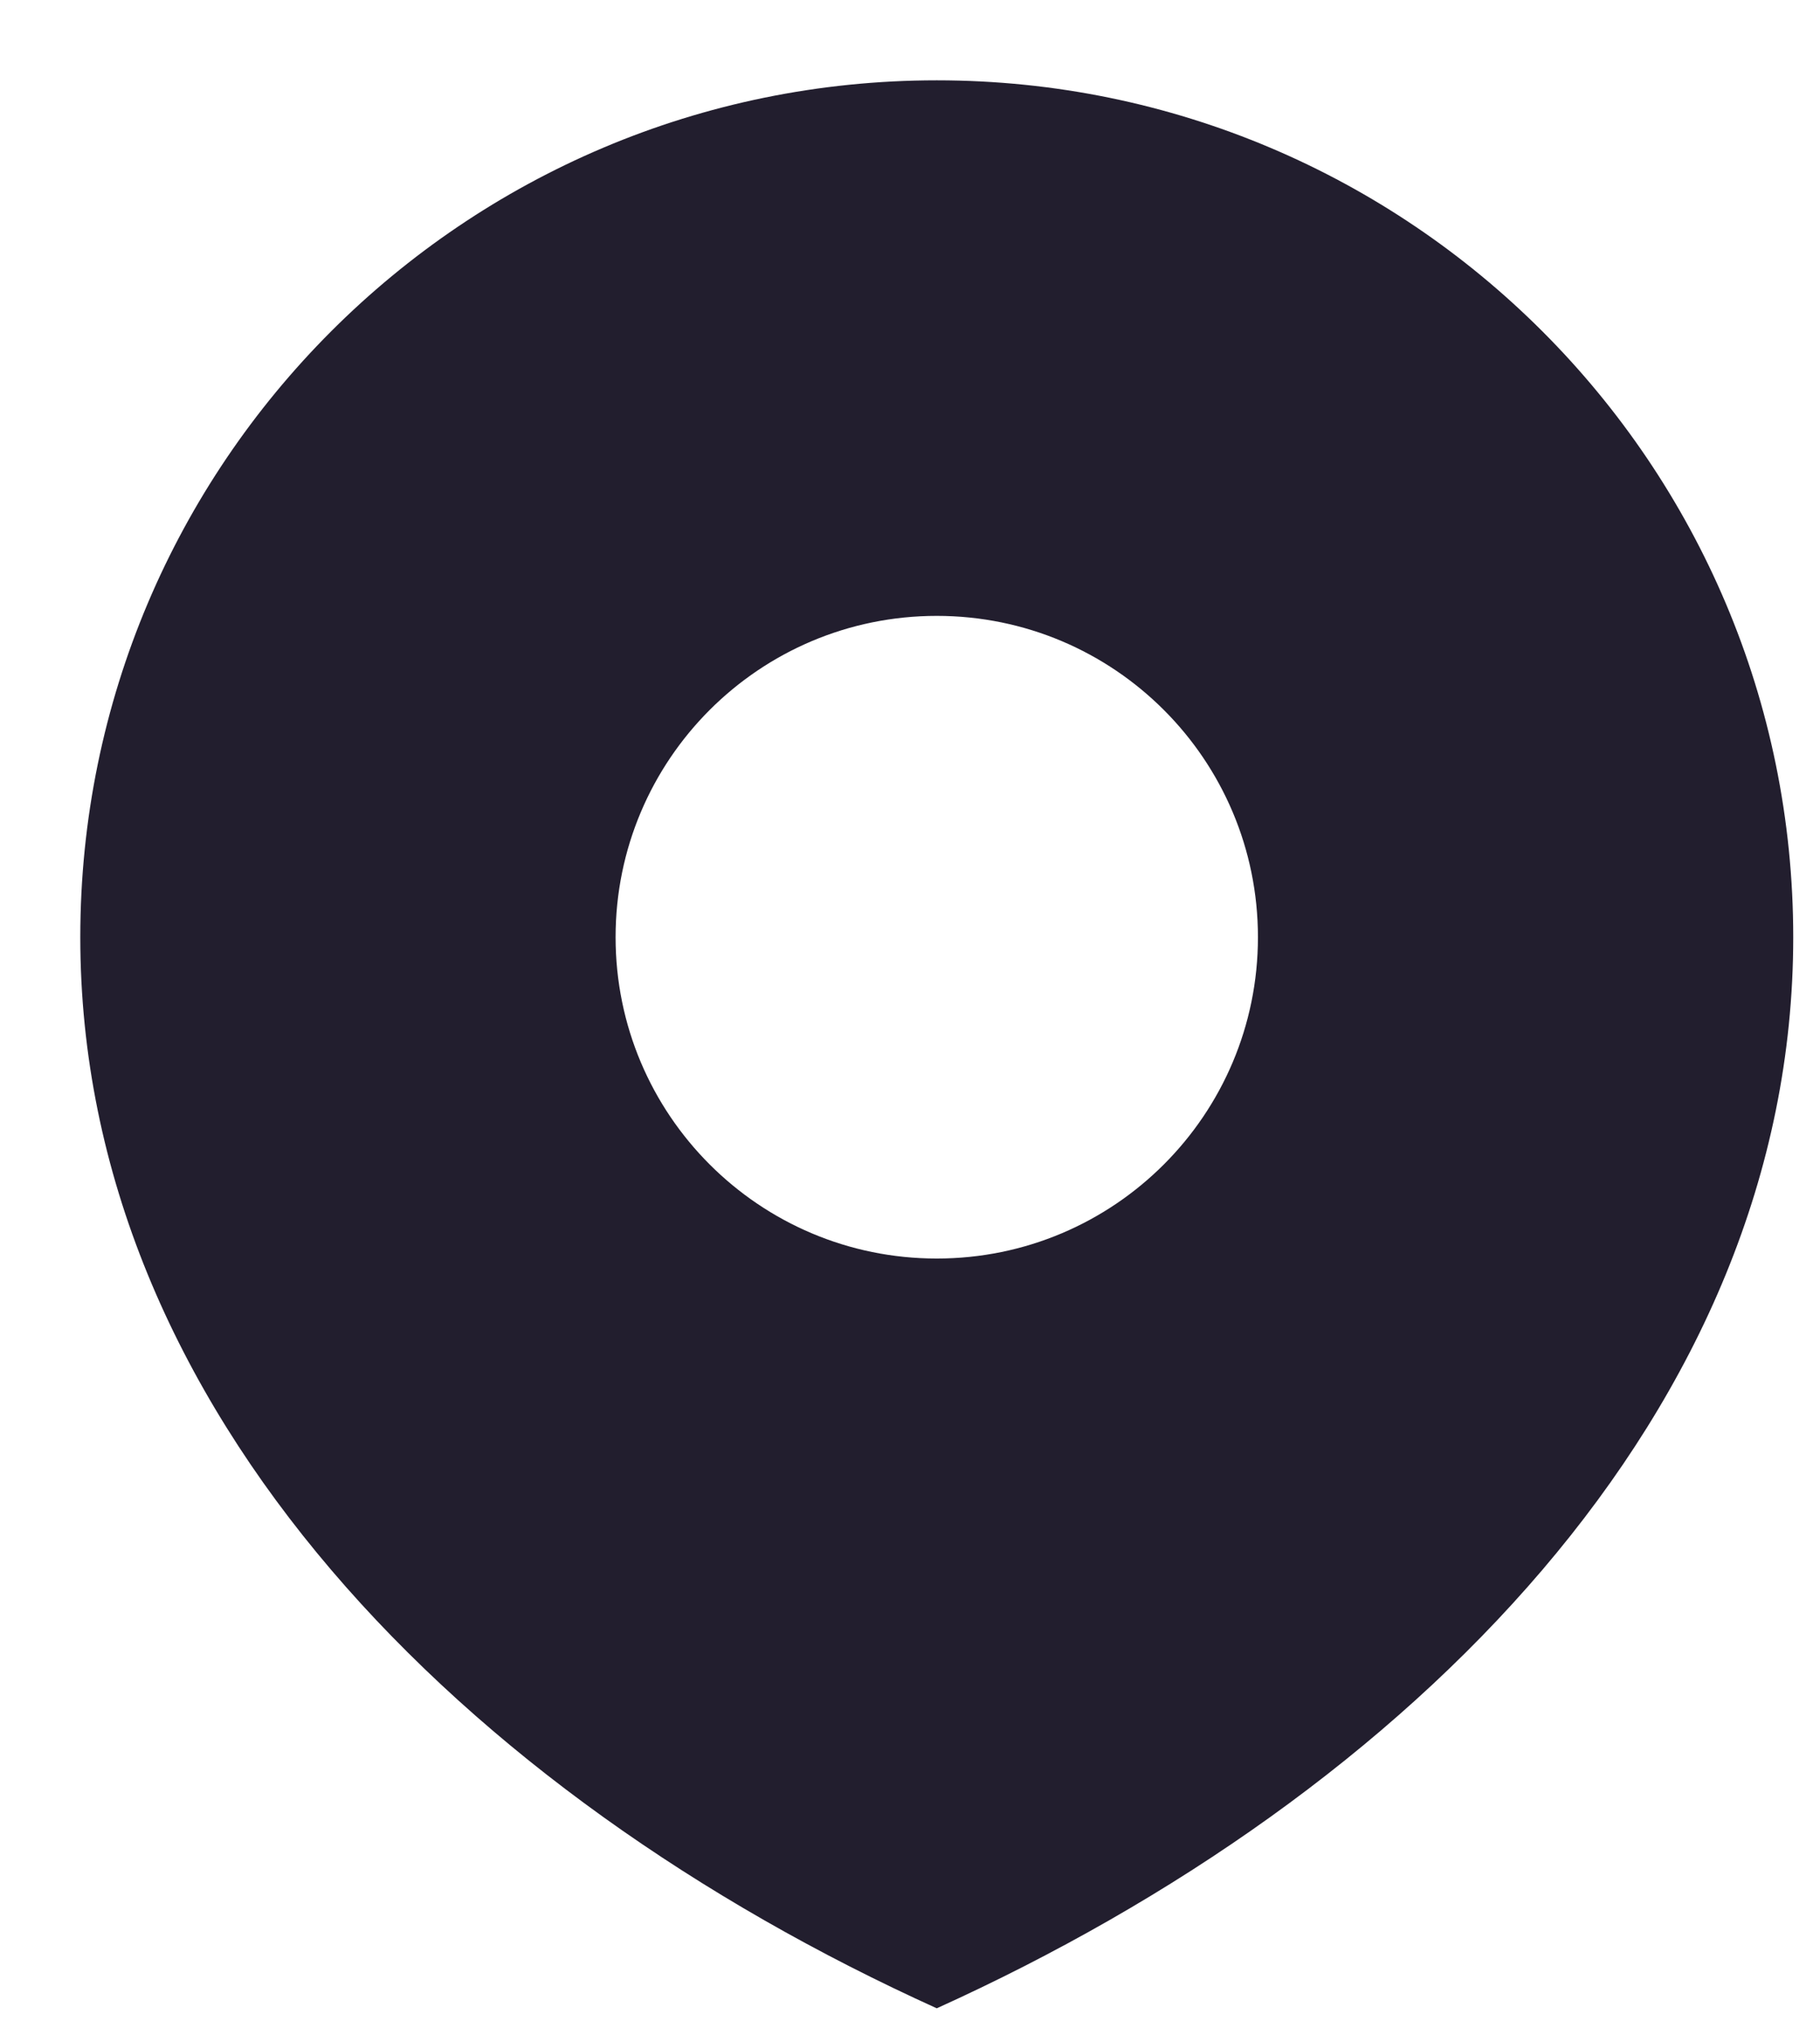 <?xml version="1.0" encoding="UTF-8"?> <svg xmlns="http://www.w3.org/2000/svg" width="17" height="19" viewBox="0 0 17 19" fill="none"><path fill-rule="evenodd" clip-rule="evenodd" d="M8.75 18.75C13.168 16.75 16.75 13.168 16.75 8.75C16.75 4.332 13.168 0.75 8.75 0.75C4.332 0.75 0.75 4.332 0.75 8.75C0.75 13.168 4.332 16.75 8.75 18.75ZM8.75 11.75C10.407 11.75 11.75 10.407 11.75 8.75C11.75 7.093 10.407 5.75 8.75 5.75C7.093 5.75 5.75 7.093 5.75 8.75C5.75 10.407 7.093 11.75 8.75 11.75Z" fill="#221E2E"></path></svg> 